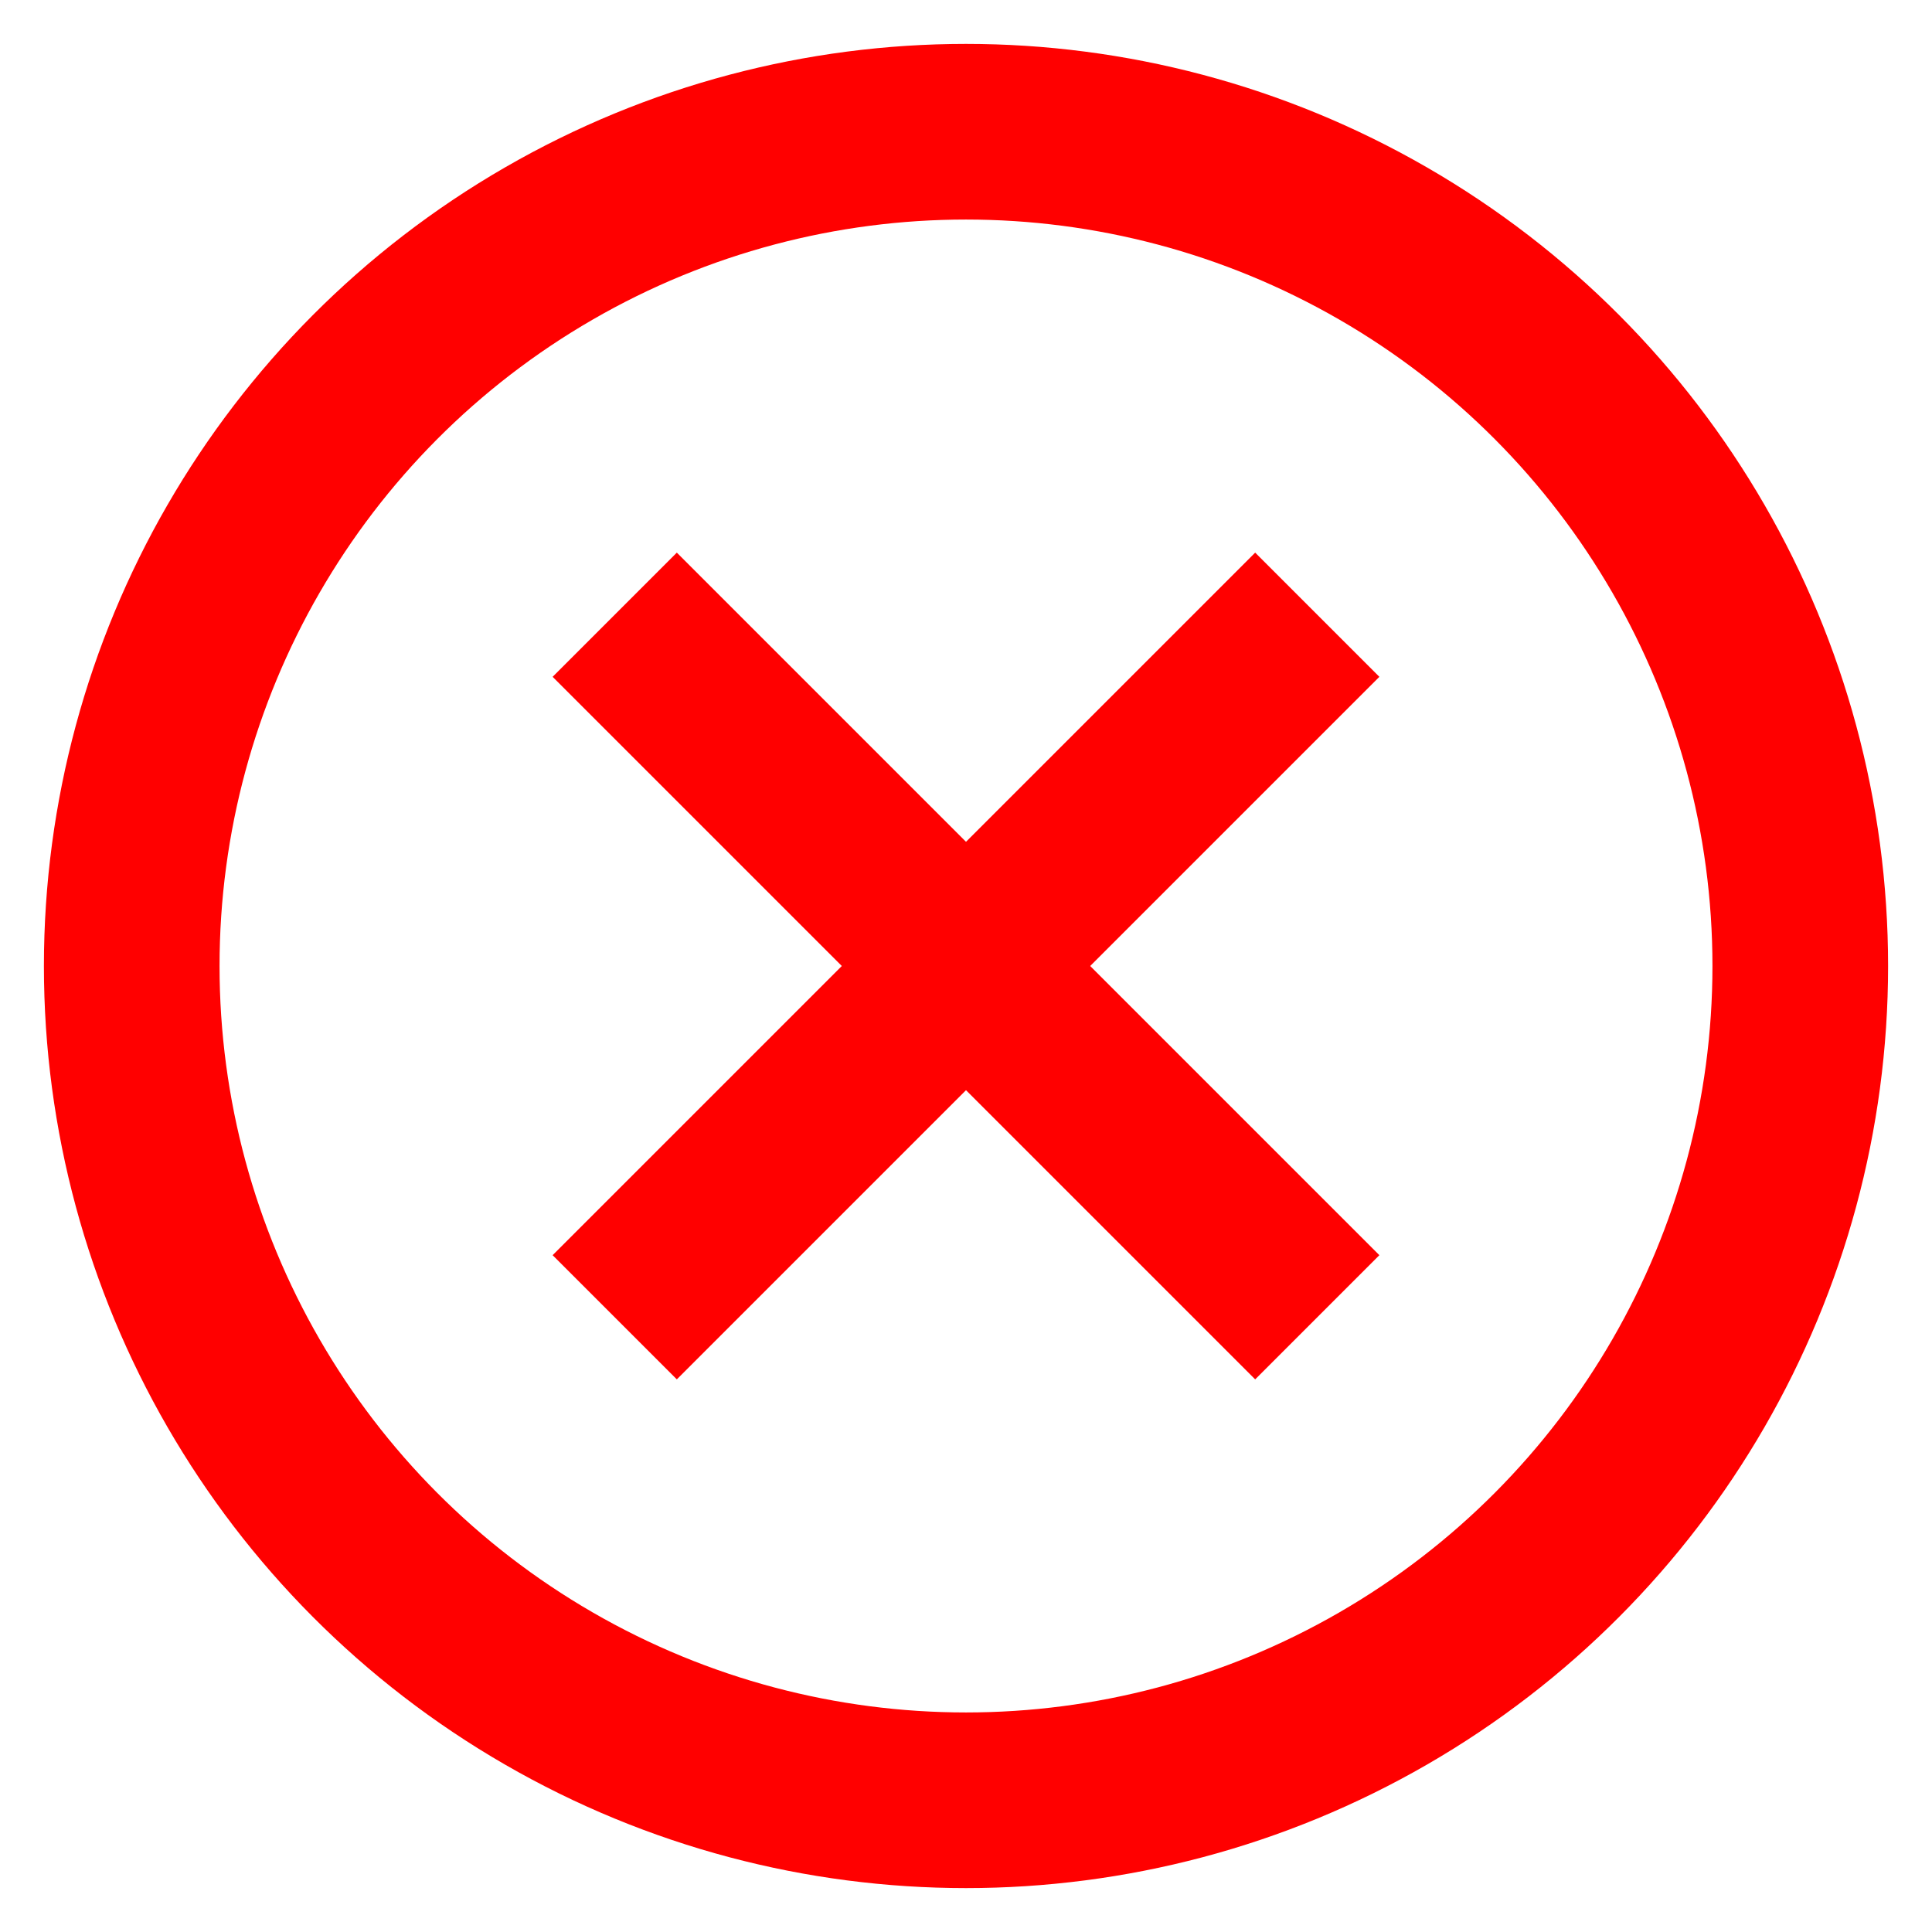 <svg xmlns="http://www.w3.org/2000/svg" width="22" height="22" viewBox="0 0 22 22" fill="none">
  <g clip-path="url(#clip0_1481_85)">
    <circle cx="11" cy="11" r="9.5" stroke="#FF0000" stroke-width="2"/>
    <path d="M7 7L15 15" stroke="#FF0000" stroke-width="2"/>
    <path d="M15 7L7 15" stroke="#FF0000" stroke-width="2"/>
  </g>
  <defs>
    <clipPath id="clip0_1481_85">
      <rect width="22" height="22"/>
    </clipPath>
  </defs>
</svg>